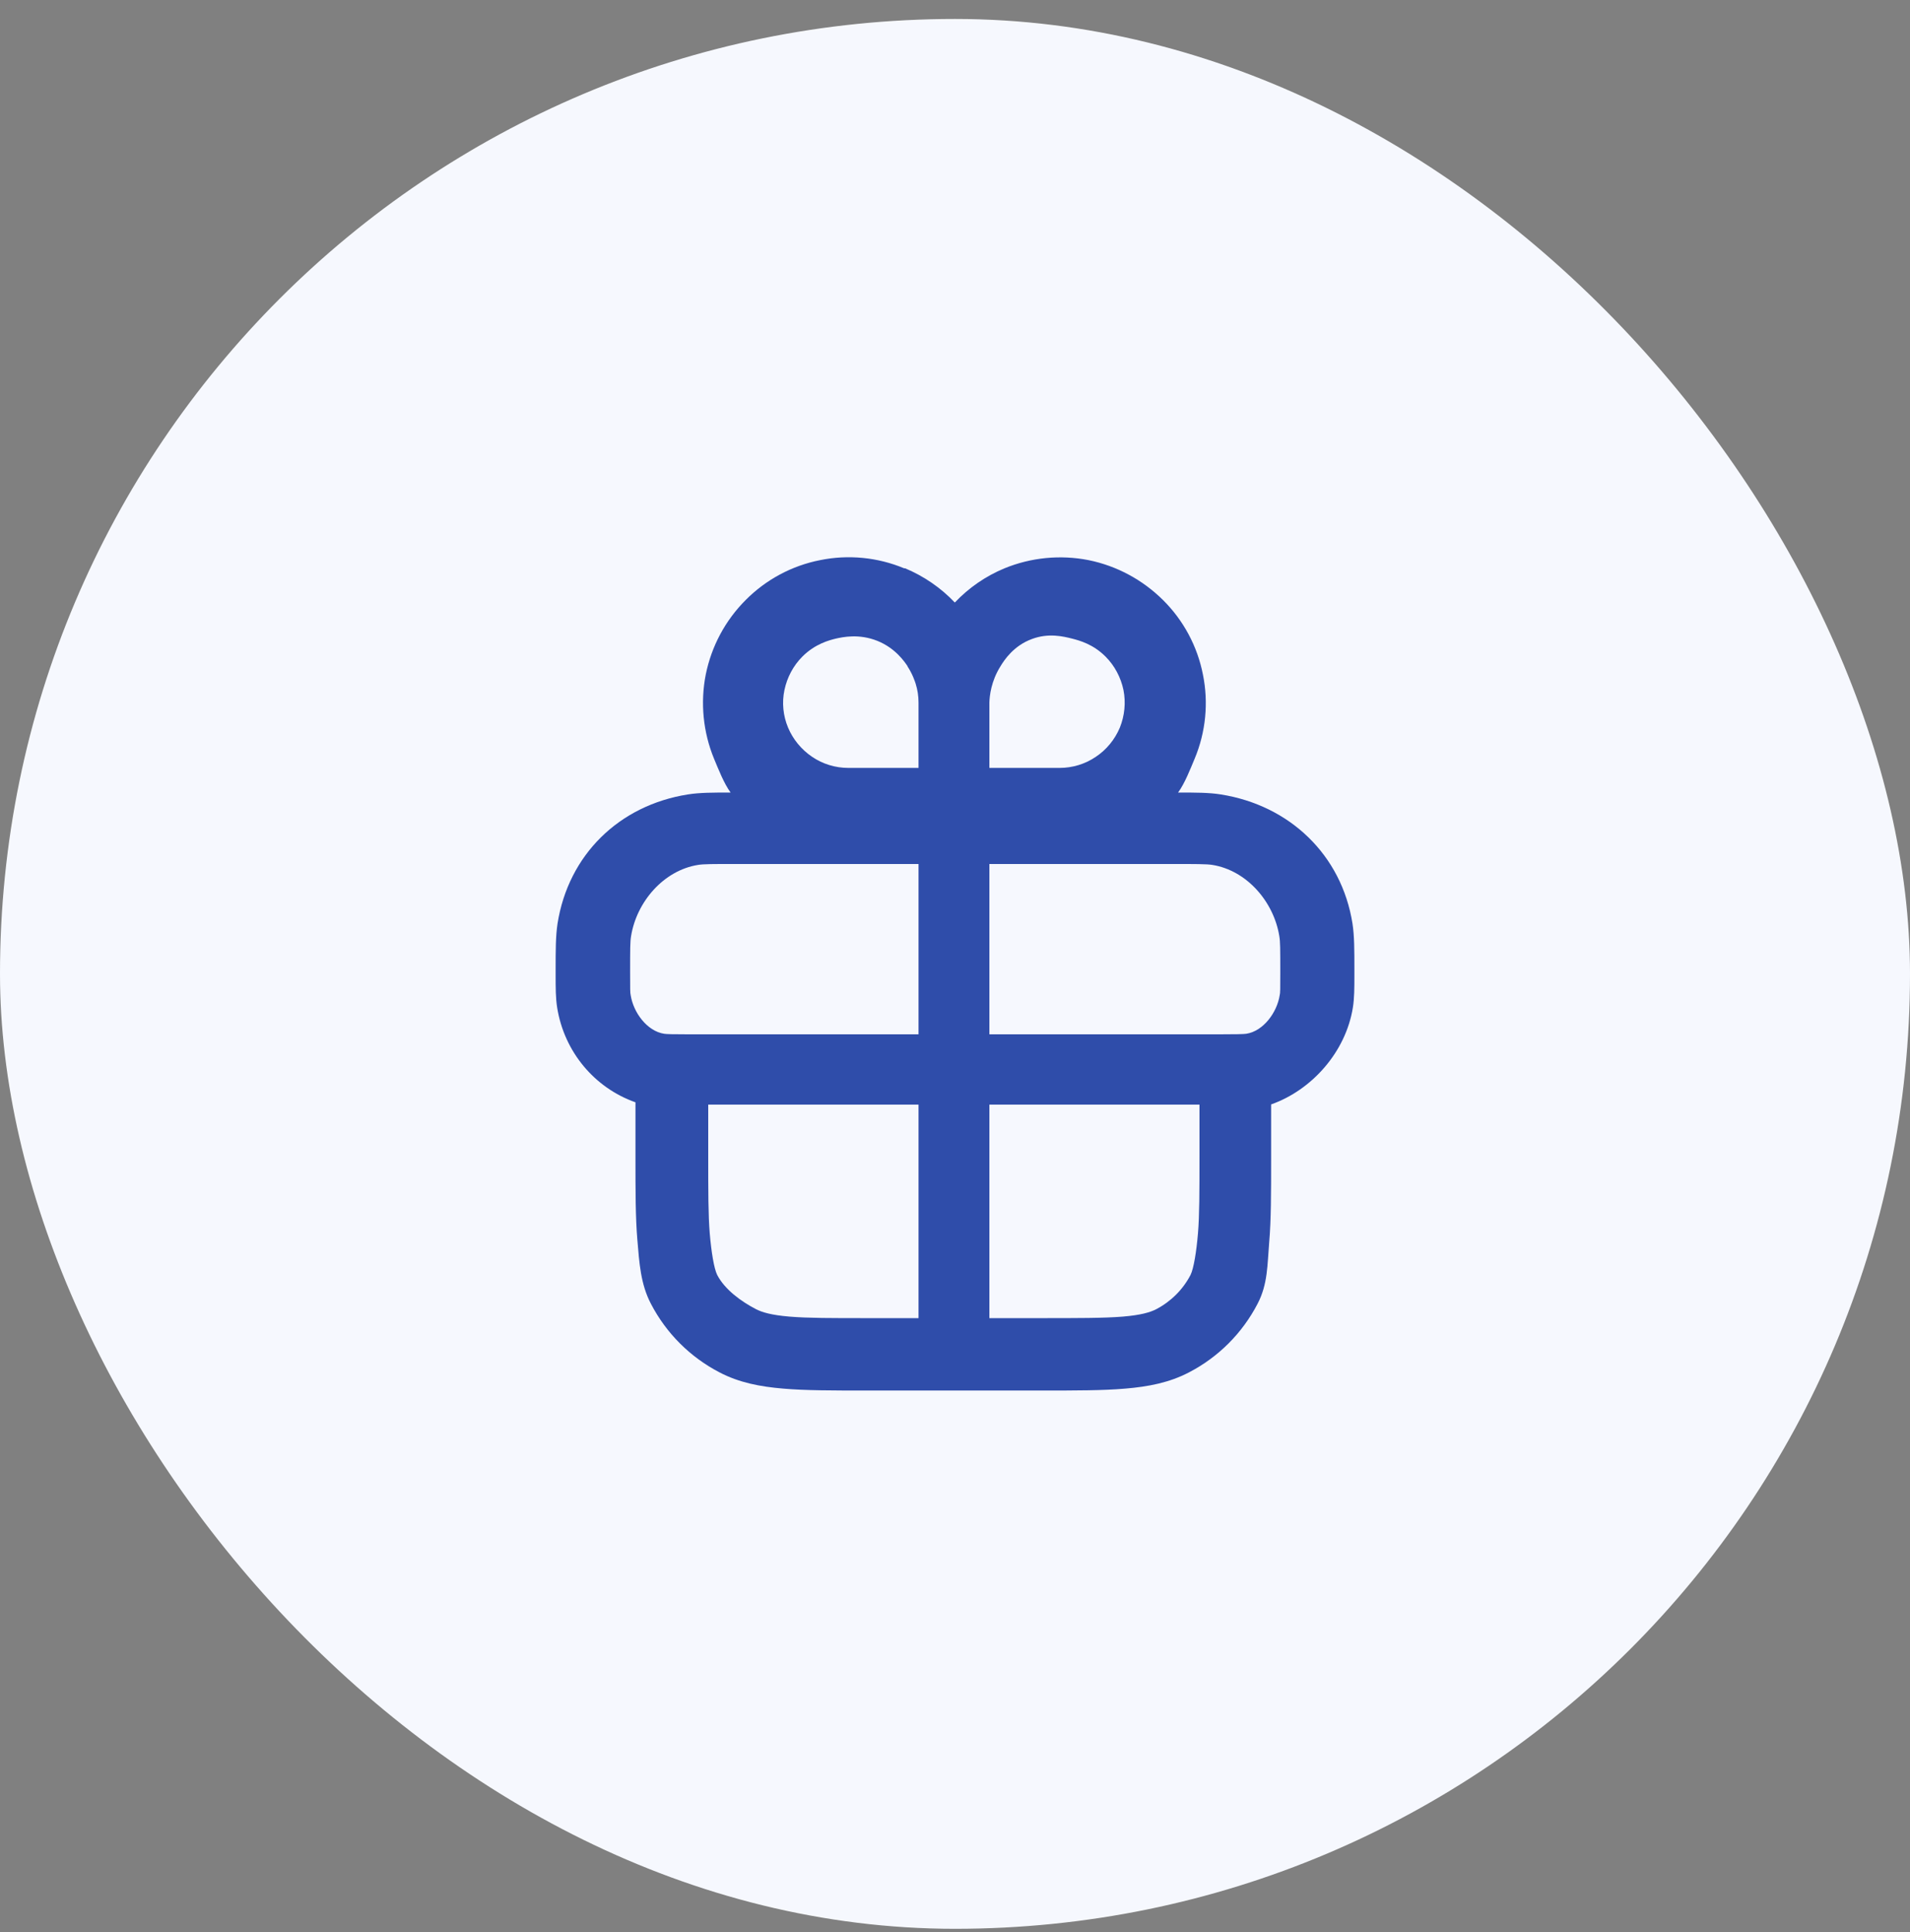 <svg width="85" height="86" viewBox="0 0 85 86" fill="none" xmlns="http://www.w3.org/2000/svg">
<rect x="0" y="0" width="85" height="86" fill="#808080" stroke="none"/>
<rect y="0.844" width="85" height="85" rx="42.5" fill="#F6F8FE"/>
<path fill-rule="evenodd" clip-rule="evenodd" d="M40.239 25.294C39.058 24.801 37.749 24.674 36.499 24.929C35.241 25.175 34.085 25.796 33.184 26.705C32.275 27.615 31.663 28.762 31.408 30.02C31.161 31.278 31.289 32.579 31.773 33.76C31.969 34.228 32.215 34.865 32.513 35.273C31.731 35.273 31.136 35.273 30.609 35.358C27.549 35.843 25.296 38.044 24.812 41.104C24.727 41.665 24.727 42.294 24.727 43.144V43.408C24.727 43.952 24.727 44.419 24.795 44.844C25.109 46.808 26.452 48.414 28.28 49.06V51.534C28.28 52.996 28.28 54.203 28.365 55.189C28.45 56.209 28.509 57.152 28.968 58.028C29.648 59.337 30.711 60.399 32.02 61.079C32.895 61.538 33.839 61.717 34.859 61.802C35.845 61.887 37.052 61.887 38.514 61.887H46.419C47.881 61.887 49.088 61.887 50.074 61.802C51.094 61.717 52.037 61.538 52.913 61.079C54.222 60.399 55.284 59.337 55.964 58.028C56.423 57.152 56.398 56.302 56.483 55.282C56.568 54.296 56.568 53.089 56.568 51.627V49.154C58.395 48.508 59.891 46.808 60.206 44.844C60.274 44.419 60.274 43.952 60.274 43.408V43.144C60.274 42.294 60.274 41.657 60.189 41.104C59.704 38.044 57.392 35.843 54.332 35.358C53.805 35.273 53.21 35.273 52.428 35.273C52.726 34.865 52.972 34.228 53.168 33.76C53.661 32.579 53.788 31.27 53.533 30.02C53.287 28.762 52.666 27.606 51.757 26.705C50.847 25.804 49.7 25.184 48.442 24.929C47.184 24.682 45.883 24.81 44.702 25.294C43.86 25.643 43.112 26.161 42.492 26.816C41.871 26.161 41.115 25.643 40.282 25.294H40.239ZM40.877 38.453H32.793C31.731 38.453 31.306 38.453 31.059 38.495C29.529 38.742 28.331 40.135 28.084 41.665C28.042 41.912 28.042 42.235 28.042 43.297C28.042 44.028 28.042 44.19 28.067 44.292C28.186 45.057 28.79 45.89 29.555 46.009C29.657 46.026 29.92 46.034 30.651 46.034H40.877V38.453ZM44.03 46.034V38.453H52.105C53.168 38.453 53.72 38.453 53.958 38.495C55.488 38.742 56.687 40.135 56.933 41.665C56.976 41.912 56.976 42.235 56.976 43.297C56.976 44.028 56.976 44.19 56.95 44.292C56.831 45.057 56.228 45.89 55.463 46.009C55.361 46.026 54.978 46.034 54.247 46.034H44.03ZM40.877 49.162H31.518V51.466C31.518 53.021 31.518 54.084 31.586 54.9C31.654 55.699 31.773 56.455 31.918 56.744C32.258 57.399 32.989 57.926 33.643 58.266C33.924 58.41 34.332 58.529 35.131 58.597C35.947 58.666 37.009 58.665 38.565 58.665H40.877V49.162ZM44.03 58.665V49.162H53.38V51.466C53.38 53.021 53.38 54.084 53.312 54.9C53.244 55.699 53.125 56.455 52.981 56.744C52.641 57.399 52.105 57.926 51.459 58.266C51.179 58.41 50.771 58.529 49.972 58.597C49.156 58.666 47.898 58.665 46.334 58.665H44.039H44.03ZM47.141 34.177H44.03V31.27C44.039 30.964 44.107 30.318 44.523 29.655C44.693 29.374 45.11 28.737 45.926 28.439C46.674 28.159 47.337 28.329 47.711 28.422C48.042 28.507 48.646 28.669 49.198 29.221C49.606 29.629 49.878 30.148 49.997 30.709C50.108 31.27 50.048 31.856 49.836 32.383C49.615 32.91 49.241 33.369 48.765 33.684C48.289 34.007 47.728 34.177 47.15 34.177H47.141ZM40.384 29.655C40.613 30.003 40.715 30.326 40.749 30.428C40.834 30.7 40.877 30.981 40.877 31.27V34.177H37.757C37.179 34.177 36.618 34.007 36.142 33.684C35.666 33.361 35.292 32.91 35.071 32.383C34.85 31.856 34.791 31.27 34.91 30.709C35.029 30.148 35.301 29.629 35.709 29.221C36.278 28.652 36.916 28.49 37.196 28.422C37.502 28.354 38.225 28.193 39.049 28.524C39.848 28.847 40.256 29.451 40.392 29.655H40.384Z" fill="#2F4DAA"/>
</svg>
